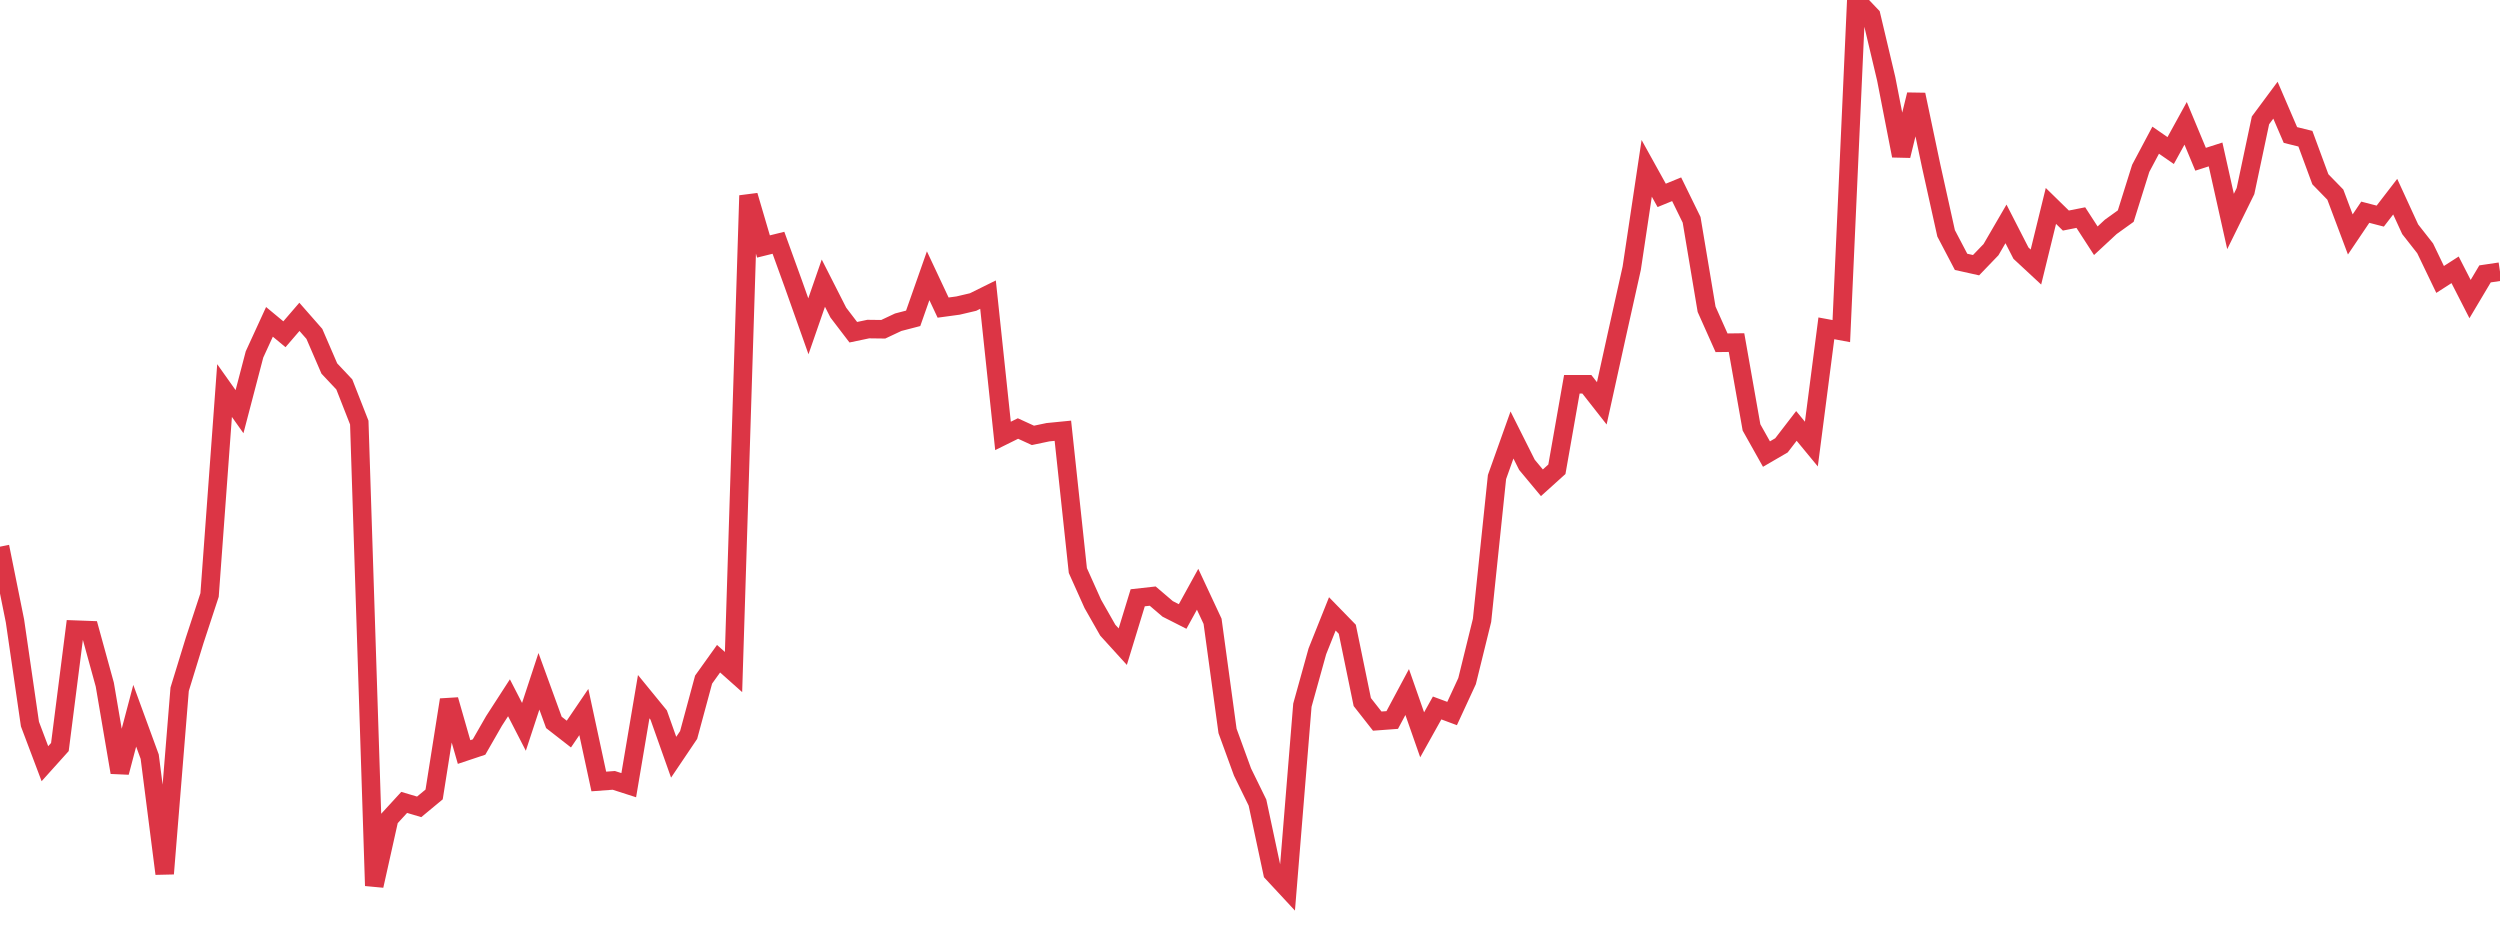 <?xml version="1.0" standalone="no"?>
<!DOCTYPE svg PUBLIC "-//W3C//DTD SVG 1.1//EN" "http://www.w3.org/Graphics/SVG/1.1/DTD/svg11.dtd">
<svg width="135" height="50" viewBox="0 0 135 50" preserveAspectRatio="none" class="sparkline" xmlns="http://www.w3.org/2000/svg"
xmlns:xlink="http://www.w3.org/1999/xlink"><path  class="sparkline--line" d="M 0 29.52 L 0 29.52 L 0.808 33.53 L 1.617 39.1 L 2.425 41.24 L 3.234 40.34 L 4.042 34 L 4.85 34.03 L 5.659 36.97 L 6.467 41.71 L 7.275 38.65 L 8.084 40.86 L 8.892 47.18 L 9.701 37.22 L 10.509 34.59 L 11.317 32.13 L 12.126 21.09 L 12.934 22.23 L 13.743 19.14 L 14.551 17.38 L 15.359 18.05 L 16.168 17.11 L 16.976 18.03 L 17.784 19.9 L 18.593 20.76 L 19.401 22.82 L 20.21 47.83 L 21.018 44.21 L 21.826 43.33 L 22.635 43.57 L 23.443 42.9 L 24.251 37.79 L 25.06 40.61 L 25.868 40.34 L 26.677 38.93 L 27.485 37.68 L 28.293 39.25 L 29.102 36.79 L 29.91 39.01 L 30.719 39.64 L 31.527 38.45 L 32.335 42.2 L 33.144 42.14 L 33.952 42.4 L 34.76 37.62 L 35.569 38.61 L 36.377 40.89 L 37.186 39.69 L 37.994 36.7 L 38.802 35.57 L 39.611 36.29 L 40.419 10.56 L 41.228 13.31 L 42.036 13.11 L 42.844 15.34 L 43.653 17.62 L 44.461 15.29 L 45.269 16.88 L 46.078 17.94 L 46.886 17.77 L 47.695 17.78 L 48.503 17.4 L 49.311 17.19 L 50.12 14.89 L 50.928 16.61 L 51.737 16.5 L 52.545 16.31 L 53.353 15.91 L 54.162 23.54 L 54.97 23.14 L 55.778 23.51 L 56.587 23.34 L 57.395 23.26 L 58.204 30.81 L 59.012 32.61 L 59.82 34.03 L 60.629 34.92 L 61.437 32.28 L 62.246 32.19 L 63.054 32.88 L 63.862 33.29 L 64.671 31.82 L 65.479 33.55 L 66.287 39.47 L 67.096 41.69 L 67.904 43.34 L 68.713 47.13 L 69.521 48 L 70.329 38.08 L 71.138 35.17 L 71.946 33.15 L 72.754 33.98 L 73.563 37.91 L 74.371 38.94 L 75.18 38.88 L 75.988 37.37 L 76.796 39.68 L 77.605 38.23 L 78.413 38.53 L 79.222 36.78 L 80.03 33.5 L 80.838 25.76 L 81.647 23.49 L 82.455 25.1 L 83.263 26.07 L 84.072 25.34 L 84.88 20.75 L 85.689 20.75 L 86.497 21.78 L 87.305 18.11 L 88.114 14.48 L 88.922 9.09 L 89.731 10.55 L 90.539 10.22 L 91.347 11.87 L 92.156 16.7 L 92.964 18.51 L 93.772 18.5 L 94.581 23.08 L 95.389 24.52 L 96.198 24.05 L 97.006 23 L 97.814 23.98 L 98.623 17.73 L 99.431 17.88 L 100.24 0 L 101.048 0.85 L 101.856 4.26 L 102.665 8.41 L 103.473 5.11 L 104.281 8.95 L 105.09 12.6 L 105.898 14.14 L 106.707 14.32 L 107.515 13.48 L 108.323 12.09 L 109.132 13.67 L 109.94 14.42 L 110.749 11.12 L 111.557 11.91 L 112.365 11.75 L 113.174 13 L 113.982 12.25 L 114.79 11.67 L 115.599 9.09 L 116.407 7.57 L 117.216 8.13 L 118.024 6.66 L 118.832 8.6 L 119.641 8.34 L 120.449 11.96 L 121.257 10.32 L 122.066 6.5 L 122.874 5.41 L 123.683 7.29 L 124.491 7.49 L 125.299 9.68 L 126.108 10.51 L 126.916 12.66 L 127.725 11.46 L 128.533 11.67 L 129.341 10.62 L 130.15 12.38 L 130.958 13.41 L 131.766 15.09 L 132.575 14.57 L 133.383 16.15 L 134.192 14.79 L 135 14.67" fill="none" stroke-width="1" stroke="#dc3545"></path></svg>